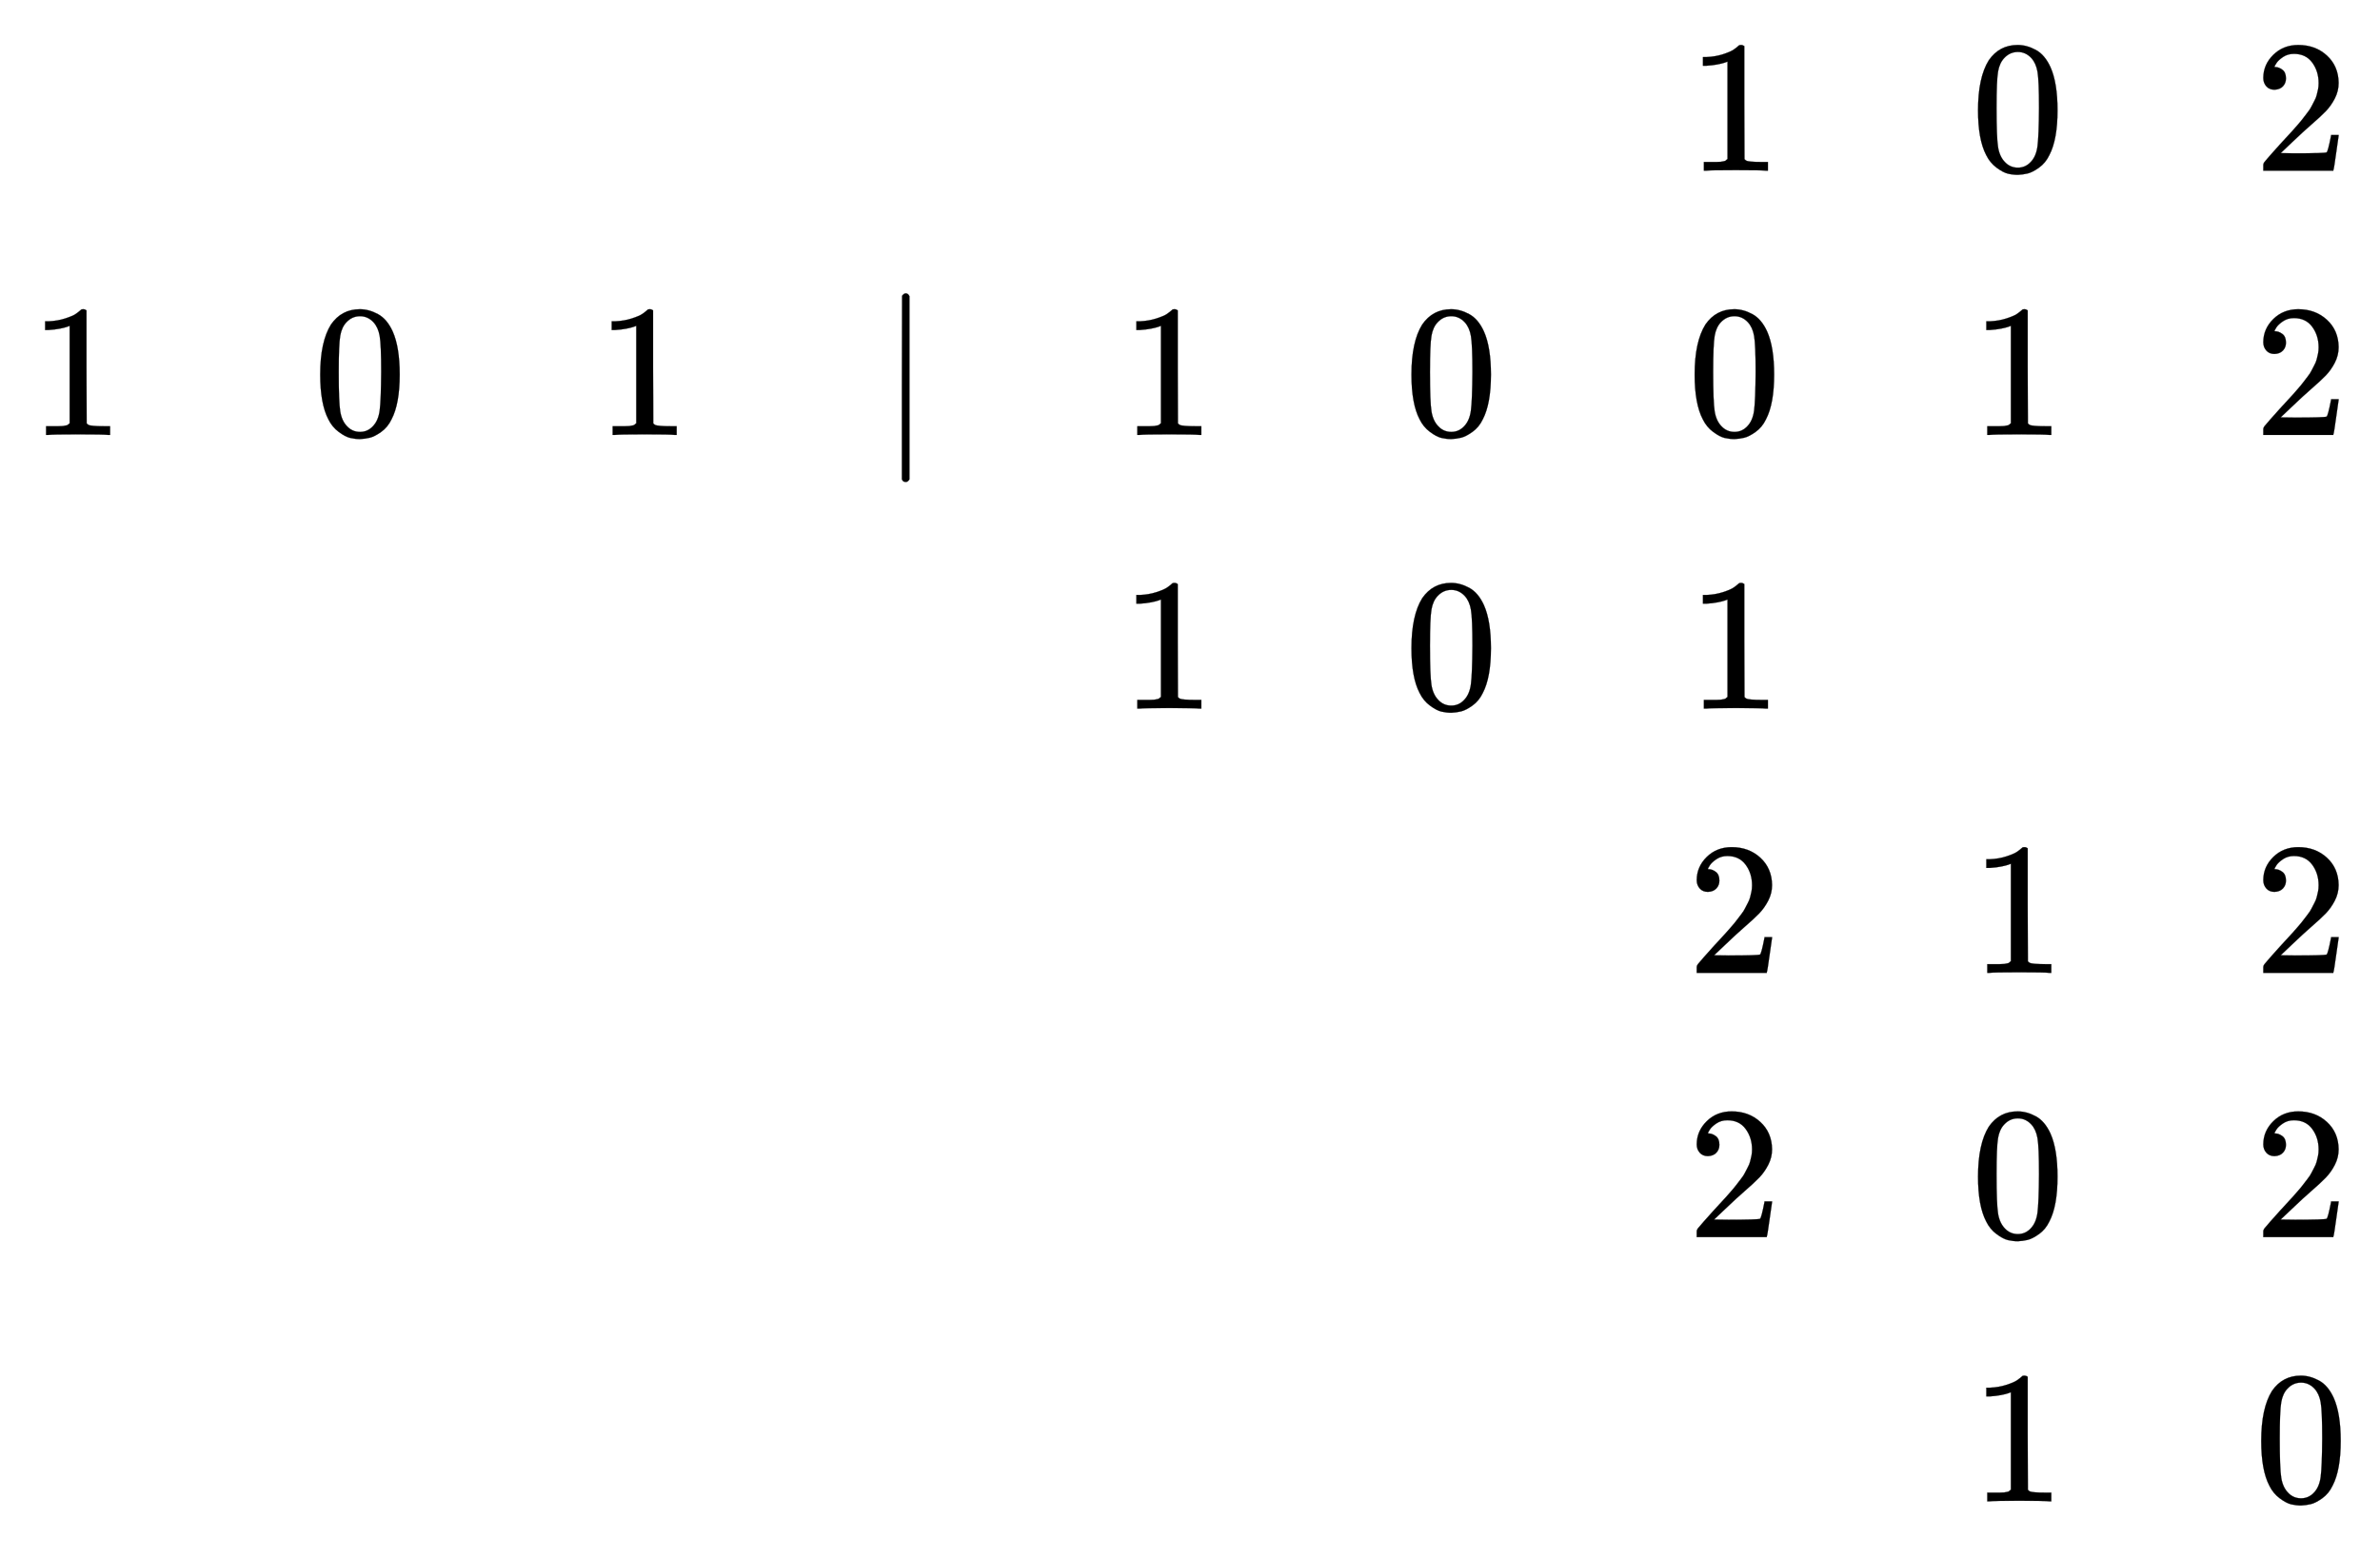 <svg xmlns:xlink="http://www.w3.org/1999/xlink" width="29.279ex" height="19.176ex" style="vertical-align: -9.005ex;" viewBox="0 -4379.3 12606 8256.3" role="img" focusable="false" xmlns="http://www.w3.org/2000/svg" aria-labelledby="MathJax-SVG-1-Title">
<title id="MathJax-SVG-1-Title">{\displaystyle {\begin{matrix}&amp;&amp;&amp;&amp;&amp;&amp;1&amp;0&amp;2\\1&amp;0&amp;1&amp;|&amp;1&amp;0&amp;0&amp;1&amp;2\\&amp;&amp;&amp;&amp;1&amp;0&amp;1&amp;&amp;\\&amp;&amp;&amp;&amp;&amp;&amp;2&amp;1&amp;2\\&amp;&amp;&amp;&amp;&amp;&amp;2&amp;0&amp;2\\&amp;&amp;&amp;&amp;&amp;&amp;&amp;1&amp;0\\\end{matrix}}}</title>
<defs aria-hidden="true">
<path stroke-width="1" id="E1-MJMAIN-31" d="M213 578L200 573Q186 568 160 563T102 556H83V602H102Q149 604 189 617T245 641T273 663Q275 666 285 666Q294 666 302 660V361L303 61Q310 54 315 52T339 48T401 46H427V0H416Q395 3 257 3Q121 3 100 0H88V46H114Q136 46 152 46T177 47T193 50T201 52T207 57T213 61V578Z"></path>
<path stroke-width="1" id="E1-MJMAIN-30" d="M96 585Q152 666 249 666Q297 666 345 640T423 548Q460 465 460 320Q460 165 417 83Q397 41 362 16T301 -15T250 -22Q224 -22 198 -16T137 16T82 83Q39 165 39 320Q39 494 96 585ZM321 597Q291 629 250 629Q208 629 178 597Q153 571 145 525T137 333Q137 175 145 125T181 46Q209 16 250 16Q290 16 318 46Q347 76 354 130T362 333Q362 478 354 524T321 597Z"></path>
<path stroke-width="1" id="E1-MJMAIN-32" d="M109 429Q82 429 66 447T50 491Q50 562 103 614T235 666Q326 666 387 610T449 465Q449 422 429 383T381 315T301 241Q265 210 201 149L142 93L218 92Q375 92 385 97Q392 99 409 186V189H449V186Q448 183 436 95T421 3V0H50V19V31Q50 38 56 46T86 81Q115 113 136 137Q145 147 170 174T204 211T233 244T261 278T284 308T305 340T320 369T333 401T340 431T343 464Q343 527 309 573T212 619Q179 619 154 602T119 569T109 550Q109 549 114 549Q132 549 151 535T170 489Q170 464 154 447T109 429Z"></path>
<path stroke-width="1" id="E1-MJMAIN-7C" d="M139 -249H137Q125 -249 119 -235V251L120 737Q130 750 139 750Q152 750 159 735V-235Q151 -249 141 -249H139Z"></path>
</defs>
<g stroke="currentColor" fill="currentColor" stroke-width="0" transform="matrix(1 0 0 -1 0 0)" aria-hidden="true">
<g transform="translate(167,0)">
<g transform="translate(-11,0)">
 <use xlink:href="#E1-MJMAIN-31" x="0" y="2075"></use>
</g>
<g transform="translate(1490,0)">
 <use xlink:href="#E1-MJMAIN-30" x="0" y="2075"></use>
</g>
<g transform="translate(2990,0)">
 <use xlink:href="#E1-MJMAIN-31" x="0" y="2075"></use>
</g>
<g transform="translate(4491,0)">
 <use xlink:href="#E1-MJMAIN-7C" x="0" y="2075"></use>
</g>
<g transform="translate(5769,0)">
 <use xlink:href="#E1-MJMAIN-31" x="0" y="2075"></use>
 <use xlink:href="#E1-MJMAIN-31" x="0" y="625"></use>
</g>
<g transform="translate(7270,0)">
 <use xlink:href="#E1-MJMAIN-30" x="0" y="2075"></use>
 <use xlink:href="#E1-MJMAIN-30" x="0" y="625"></use>
</g>
<g transform="translate(8770,0)">
 <use xlink:href="#E1-MJMAIN-31" x="0" y="3475"></use>
 <use xlink:href="#E1-MJMAIN-30" x="0" y="2075"></use>
 <use xlink:href="#E1-MJMAIN-31" x="0" y="625"></use>
 <use xlink:href="#E1-MJMAIN-32" x="0" y="-775"></use>
 <use xlink:href="#E1-MJMAIN-32" x="0" y="-2175"></use>
</g>
<g transform="translate(10271,0)">
 <use xlink:href="#E1-MJMAIN-30" x="0" y="3475"></use>
 <use xlink:href="#E1-MJMAIN-31" x="0" y="2075"></use>
 <use xlink:href="#E1-MJMAIN-31" x="0" y="-775"></use>
 <use xlink:href="#E1-MJMAIN-30" x="0" y="-2175"></use>
 <use xlink:href="#E1-MJMAIN-31" x="0" y="-3575"></use>
</g>
<g transform="translate(11771,0)">
 <use xlink:href="#E1-MJMAIN-32" x="0" y="3475"></use>
 <use xlink:href="#E1-MJMAIN-32" x="0" y="2075"></use>
 <use xlink:href="#E1-MJMAIN-32" x="0" y="-775"></use>
 <use xlink:href="#E1-MJMAIN-32" x="0" y="-2175"></use>
 <use xlink:href="#E1-MJMAIN-30" x="0" y="-3575"></use>
</g>
</g>
</g>
</svg>